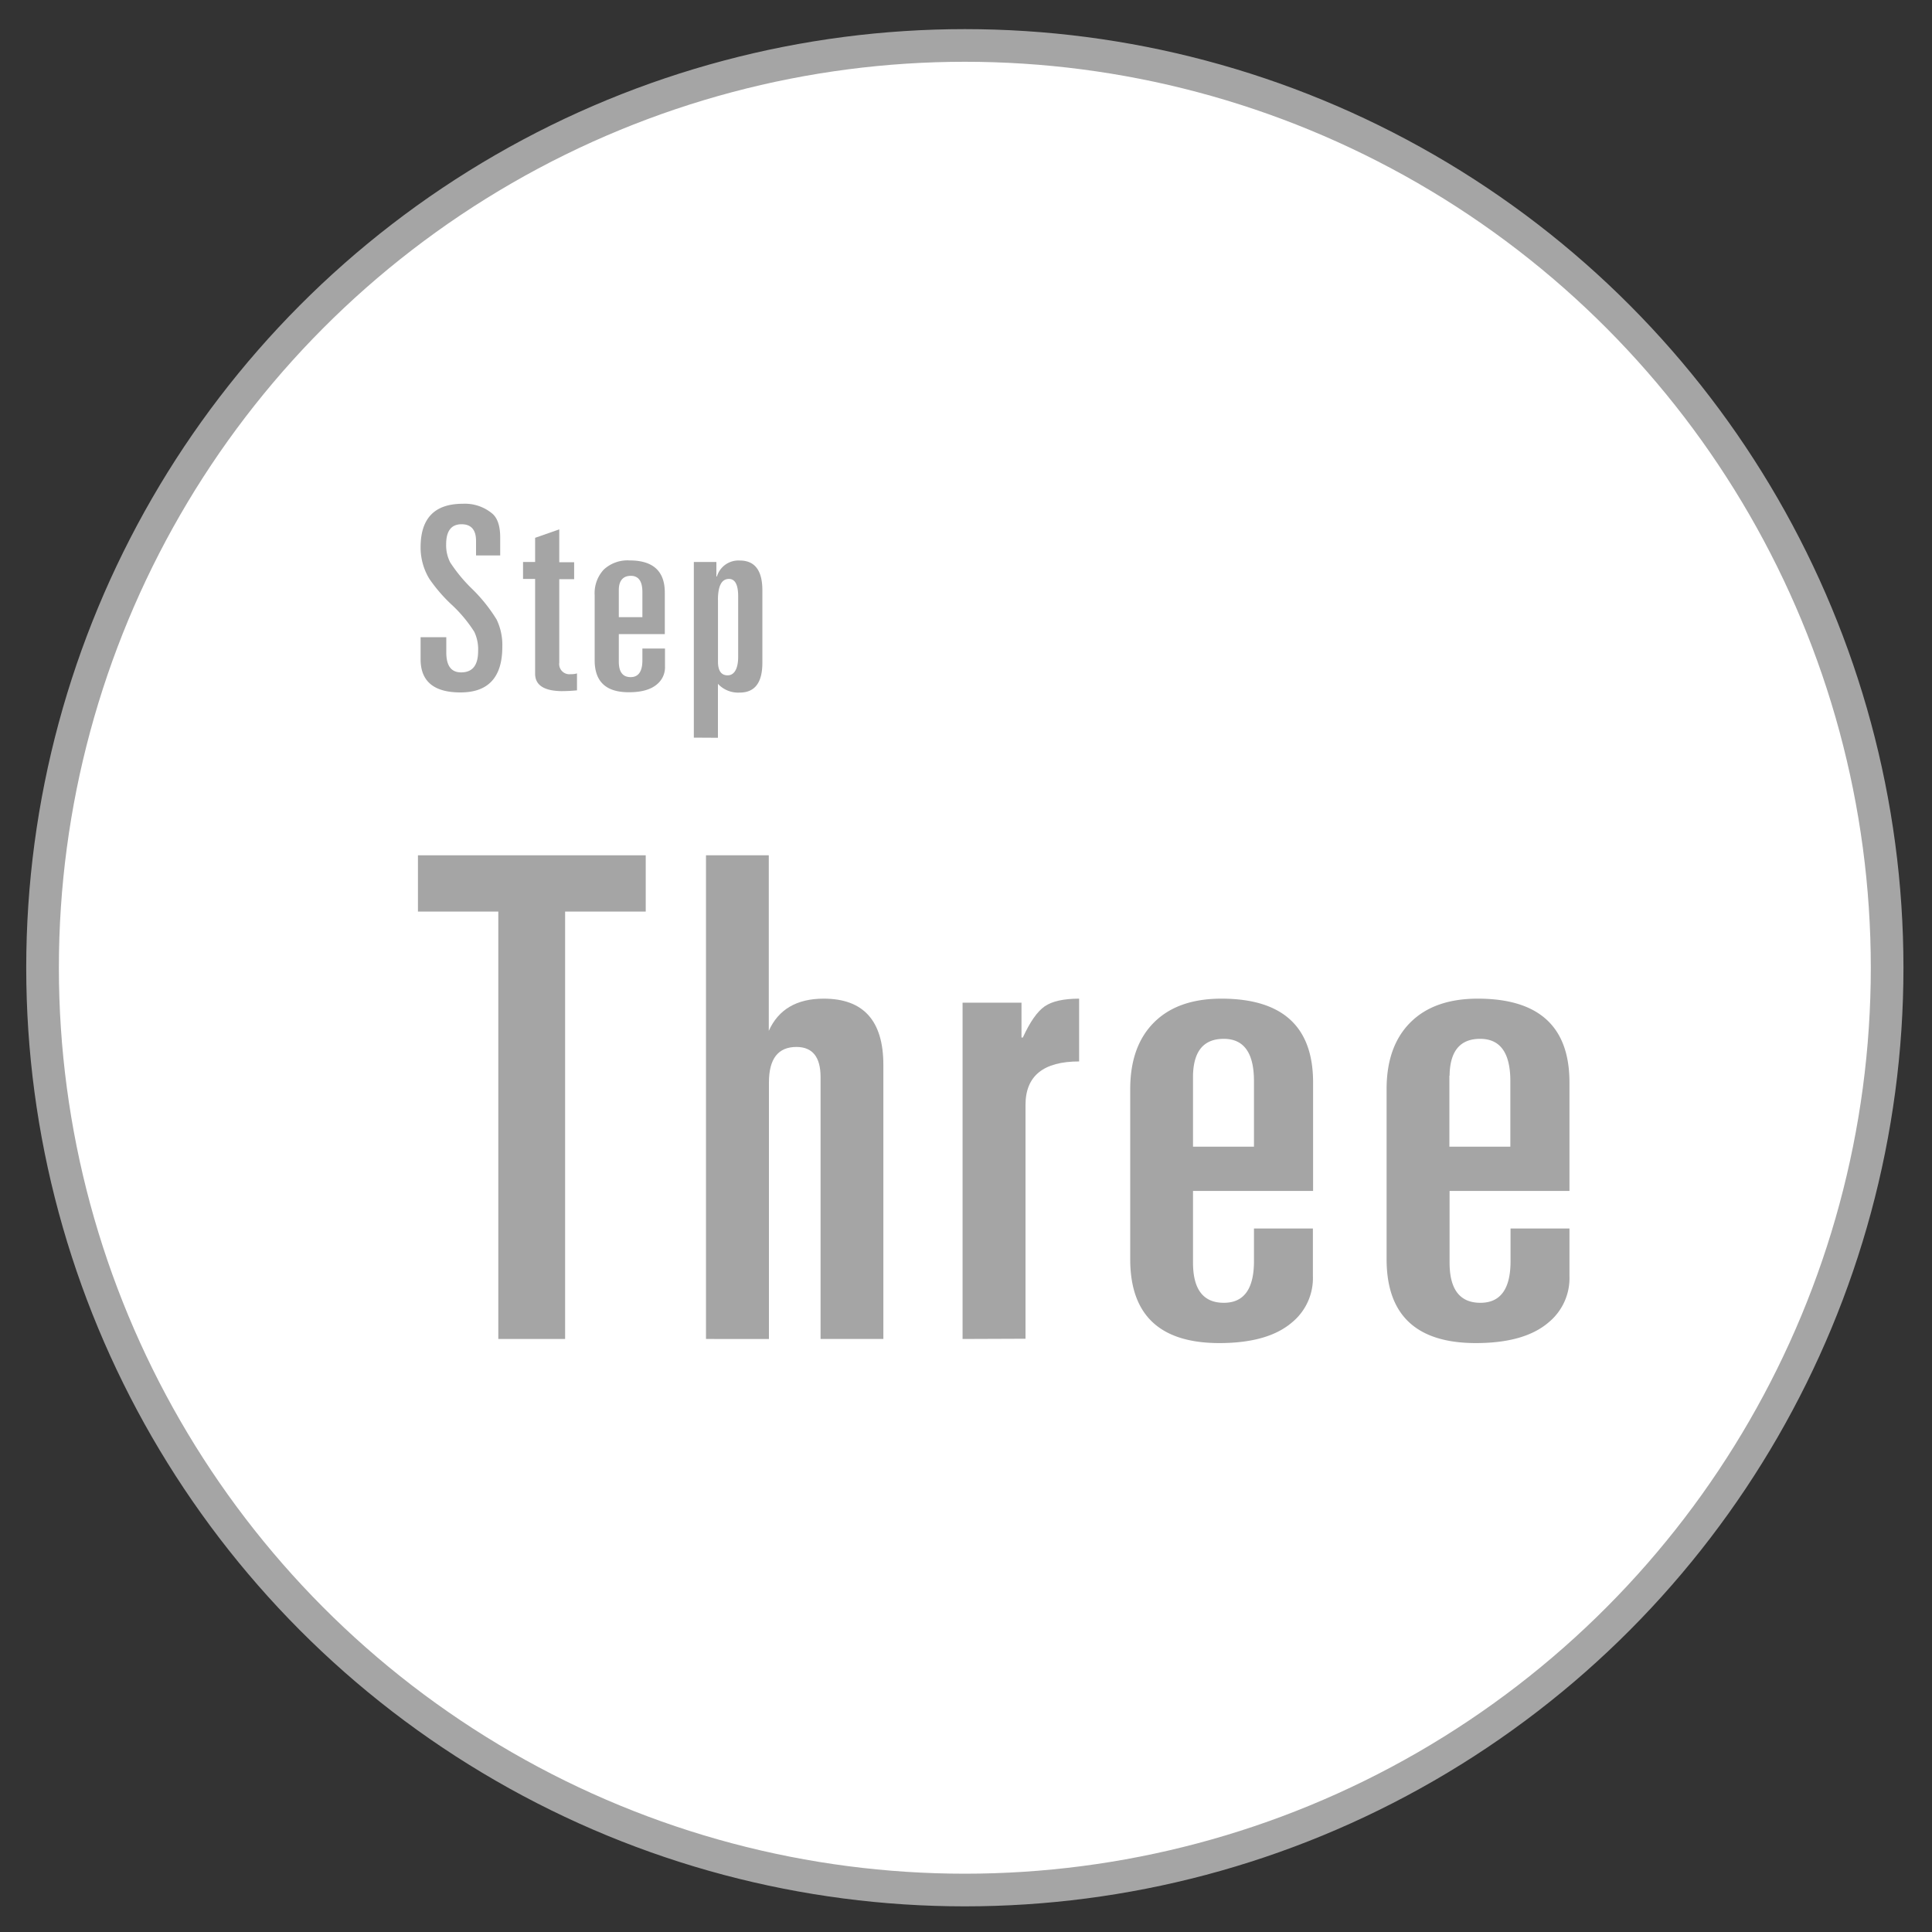 <svg id="Layer_1" data-name="Layer 1" xmlns="http://www.w3.org/2000/svg" viewBox="0 0 400 400"><rect x="0" y="0" width="400" height="400" fill="#333333" stroke="none"/><defs><style>.cls-1{fill:#fff;stroke:#a5a5a5;stroke-miterlimit:10;stroke-width:6.76px;}.cls-2{fill:#a5a5a5;}</style></defs><title>steps_all</title><circle class="cls-1" cx="199.76" cy="200.36" r="190.95"/><path class="cls-2" d="M87.08,136.5v-4.57H92.4v3.14c0,2.76,1,4.14,3.08,4.14q3.51,0,3.51-4.41a8.43,8.43,0,0,0-.8-4A28.55,28.55,0,0,0,93.3,125a32.58,32.58,0,0,1-4.41-5.16,12.5,12.5,0,0,1-1.81-6.54q0-9,8.72-9a8.82,8.82,0,0,1,6.22,2.12q1.55,1.44,1.54,4.89V115h-5v-3c0-2.3-1-3.46-3-3.46q-3.2,0-3.19,4.2a7.74,7.74,0,0,0,.85,3.72A32,32,0,0,0,97.82,122a33,33,0,0,1,5,6.27A12.13,12.13,0,0,1,104,133.9q0,9.47-8.67,9.46Q87.09,143.36,87.08,136.5Z"/><path class="cls-2" d="M110.79,139.48V119.86h-2.5v-3.51h2.5v-5l5-1.75v6.8h3.08v3.51h-3.08v17.28a2.12,2.12,0,0,0,2.39,2.39,4.08,4.08,0,0,0,1.28-.16v3.51c-1.17.11-2.25.16-3.25.16Q110.79,143,110.79,139.48Z"/><path class="cls-2" d="M123.12,136.71v-13.5a7.15,7.15,0,0,1,1.89-5.29,7.22,7.22,0,0,1,5.34-1.89q7.29,0,7.29,6.65v8.61h-9.52V137c0,2.13.82,3.19,2.45,3.19S133,139,133,136.71v-2.44h4.68V138a4.54,4.54,0,0,1-1.65,3.67q-1.92,1.65-5.79,1.65Q123.12,143.36,123.12,136.71Zm5-14.56v5.63H133v-5.21c0-2.23-.8-3.35-2.39-3.35S128.12,120.2,128.12,122.15Z"/><path class="cls-2" d="M143.65,152.72V116.35h4.67v3h.11a4.65,4.65,0,0,1,4.73-3.3q4.68,0,4.68,6.17v15q0,6.17-4.68,6.17a5.7,5.7,0,0,1-4.52-1.81v11.17Zm5-28.5V137c0,1.88.68,2.82,2,2.82s2.18-1.28,2.18-3.83V123.48c0-2.41-.63-3.62-1.91-3.62Q148.64,119.86,148.64,124.22Z"/><path class="cls-2" d="M86.53,188.73V177.08h47.16v11.65H117v88.49H103.17V188.73Z"/><path class="cls-2" d="M146.17,277.22V177.08h13v36.34q3-6.66,11.37-6.66,12.35,0,12.35,13.73v56.73h-13V223q0-6.24-5-6.24-5.69,0-5.69,7.35v53.12Z"/><path class="cls-2" d="M199.29,277.22V207.59h12.2v7.22h.28q2.22-4.86,4.51-6.45t7.14-1.6v13q-11.1,0-11.1,9v48.41Z"/><path class="cls-2" d="M234,260.71V225.49q0-8.88,4.92-13.8t13.94-4.93q19,0,19,17.34v22.47H247v14.84q0,8.32,6.38,8.32t6.24-9v-6.38h12.2v9.85a11.85,11.85,0,0,1-4.3,9.57q-5,4.31-15.11,4.3Q234,278.05,234,260.71Zm13-38v14.7h12.62V223.82q0-8.73-6.24-8.74T247,222.71Z"/><path class="cls-2" d="M287.08,260.71V225.49q0-8.88,4.92-13.8t13.94-4.93q19,0,19,17.34v22.47H300.12v14.84q0,8.32,6.38,8.32t6.24-9v-6.38h12.2v9.85a11.85,11.85,0,0,1-4.3,9.57q-5,4.31-15.12,4.3Q287.09,278.05,287.08,260.71Zm13-38v14.7h12.62V223.82q0-8.73-6.24-8.74T300.12,222.71Z"/></svg>